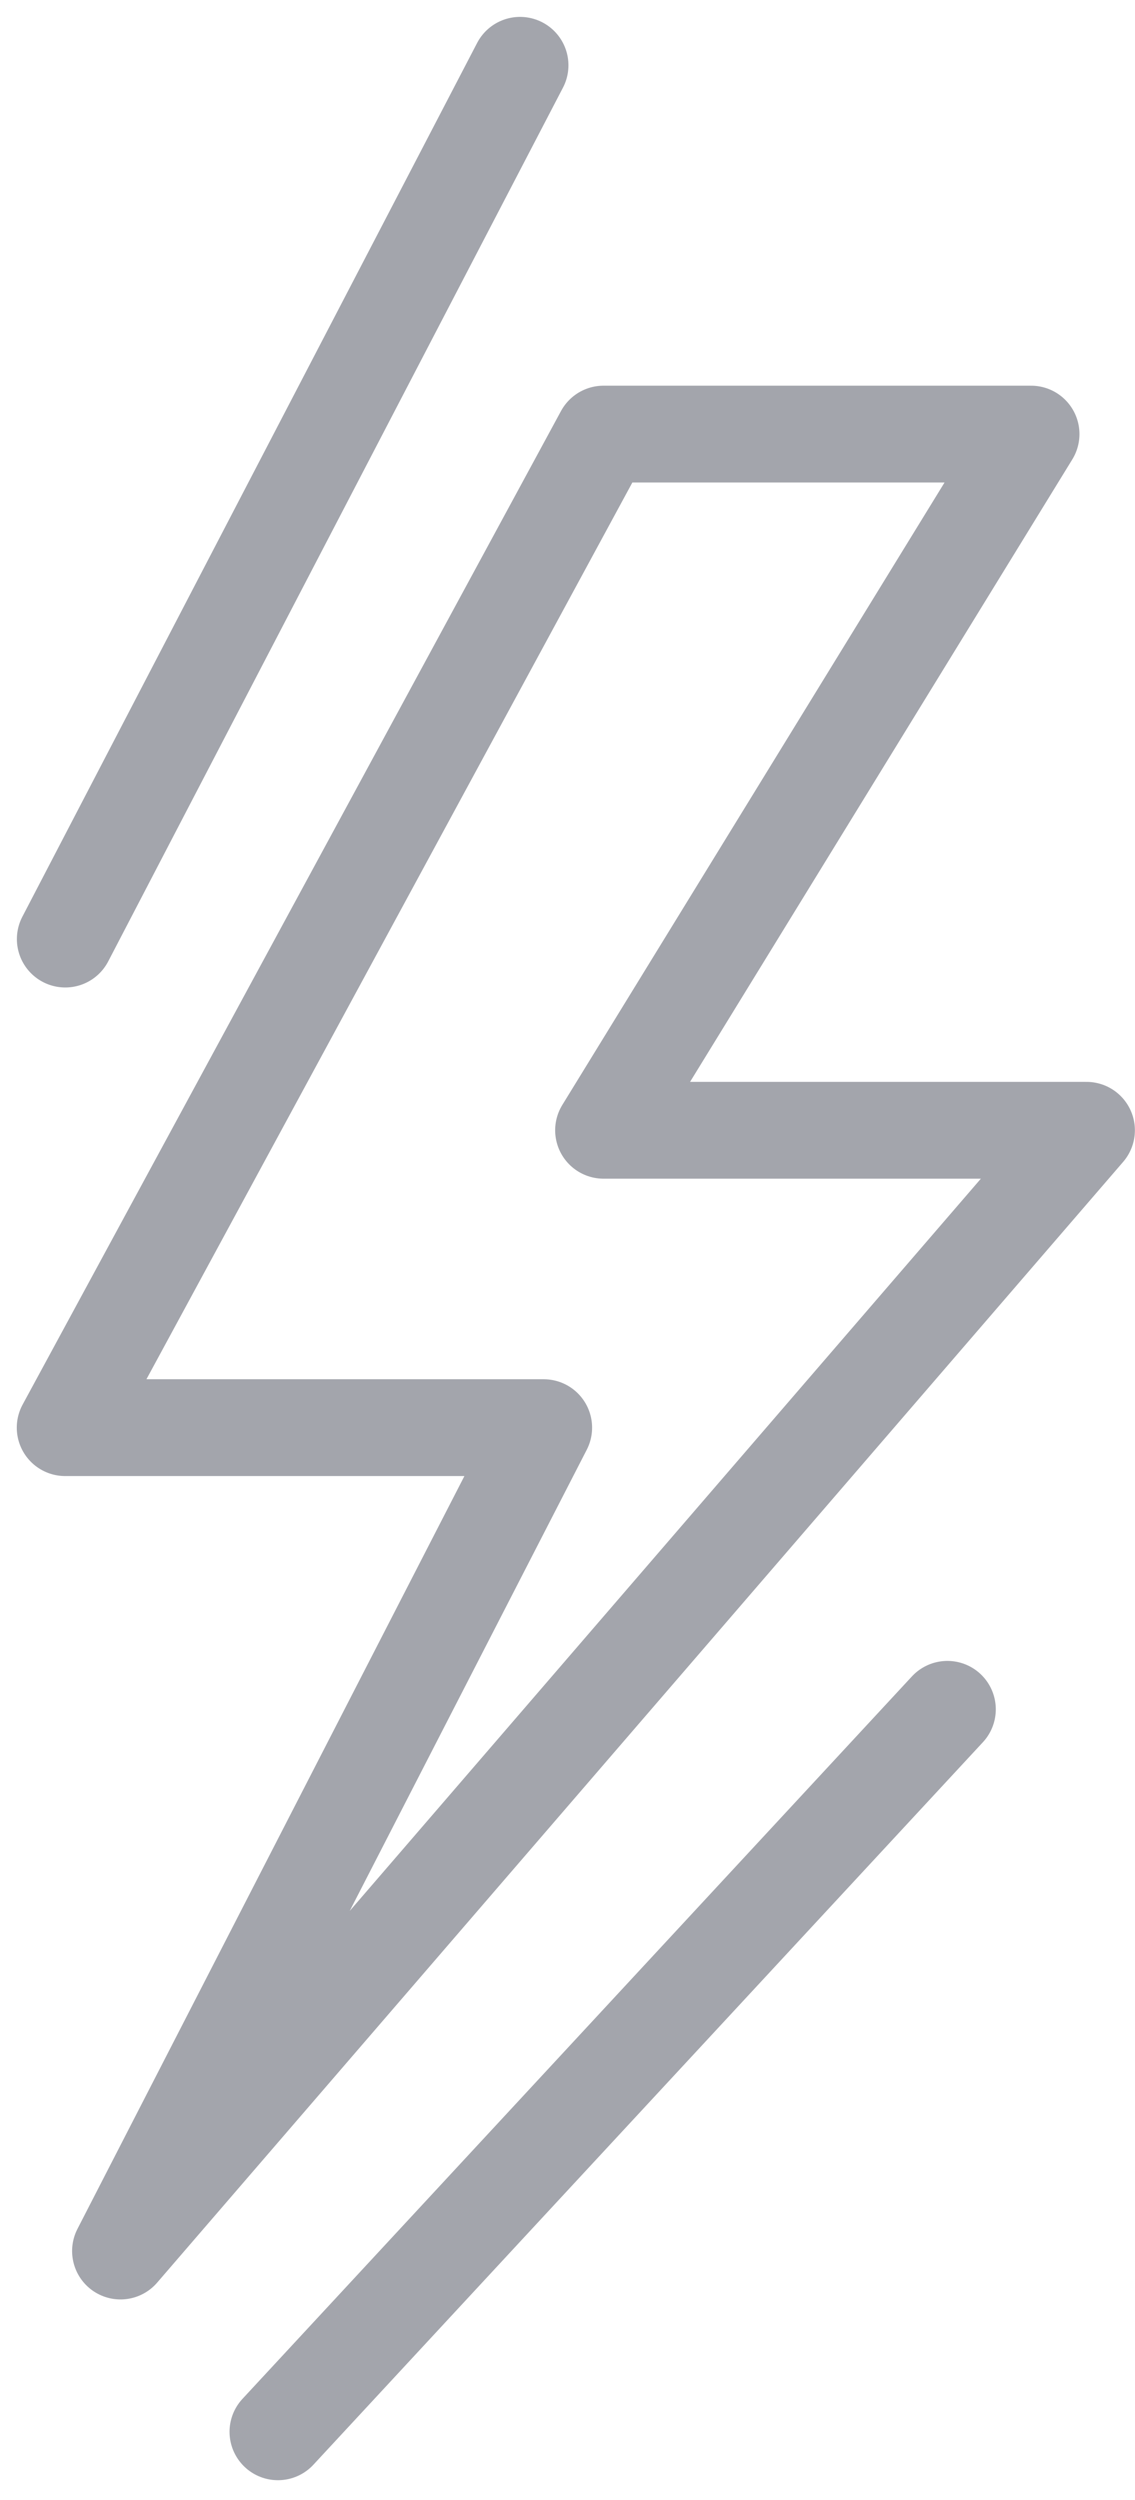 <svg xmlns="http://www.w3.org/2000/svg" width="21.109" height="46.486" viewBox="0 0 21.109 46.486">
  <g id="i-Power" transform="translate(-144.677 -889.845)">
    <path id="Path_243" data-name="Path 243" d="M1509.8,1230.064h-8.982l7.951-12.944h-7.951l-10.013,18.473h8.9l-7.871,15.309,8.972-10.407h0Z" transform="translate(-1344.916 -319.204)" fill="none" stroke="#a3a5ac" stroke-linecap="round" stroke-linejoin="round" stroke-width="1.8"/>
    <line id="Line_55" data-name="Line 55" y1="13.433" x2="12.451" transform="translate(149.846 921.626)" fill="none" stroke="#a3a5ac" stroke-linecap="round" stroke-linejoin="round" stroke-width="1.8"/>
    <line id="Line_56" data-name="Line 56" y1="16.246" x2="8.458" transform="translate(145.891 891.059)" fill="none" stroke="#a3a5ac" stroke-linecap="round" stroke-linejoin="round" stroke-width="1.8"/>
  </g>
</svg>
